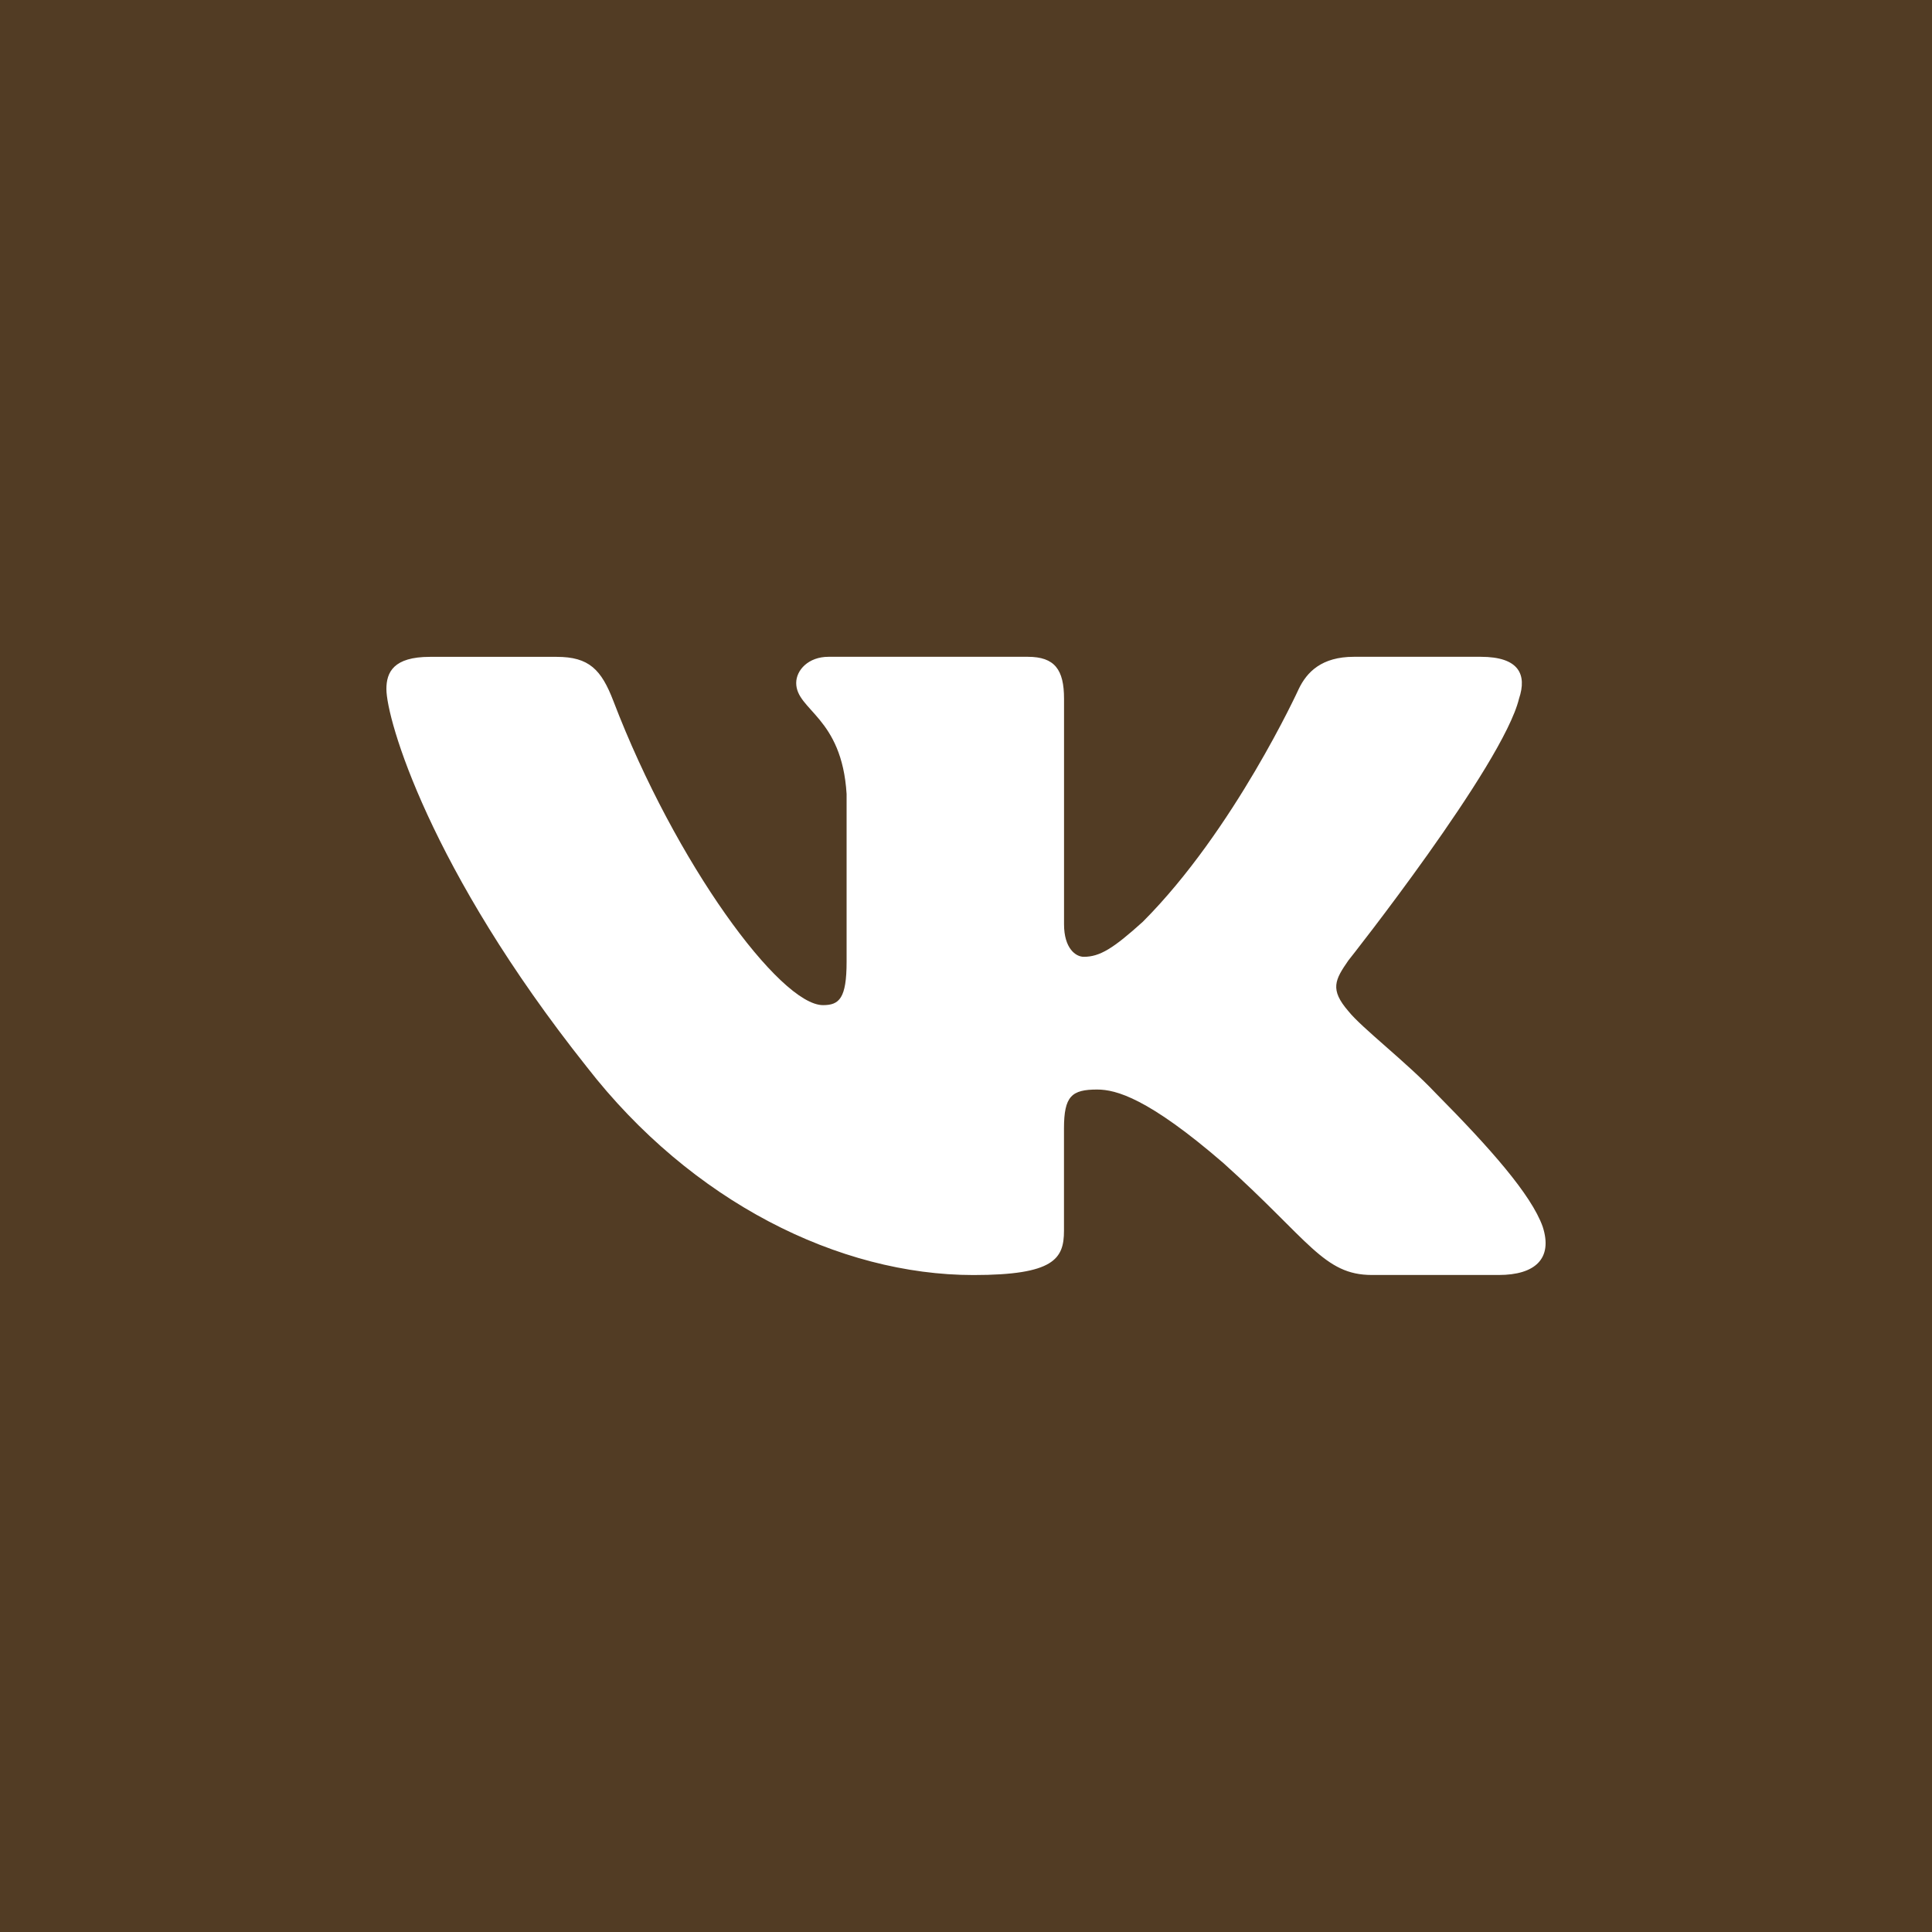 <?xml version="1.0" encoding="UTF-8"?> <svg xmlns="http://www.w3.org/2000/svg" width="70" height="70" viewBox="0 0 70 70" fill="none"> <rect width="70" height="70" fill="#523C24"></rect> <path d="M55.037 25.314C55.331 24.439 55.037 23.797 53.65 23.797H49.053C47.883 23.797 47.349 24.352 47.056 24.962C47.056 24.962 44.719 30.079 41.407 33.397C40.338 34.363 39.85 34.667 39.267 34.667C38.976 34.667 38.552 34.363 38.552 33.487V25.314C38.552 24.264 38.215 23.797 37.24 23.797H30.017C29.288 23.797 28.848 24.282 28.848 24.745C28.848 25.739 30.504 25.969 30.674 28.769V34.844C30.674 36.175 30.407 36.418 29.82 36.418C28.263 36.418 24.474 31.282 22.225 25.402C21.787 24.26 21.344 23.799 20.171 23.799H15.576C14.262 23.799 14 24.354 14 24.964C14 26.059 15.557 31.479 21.254 38.648C25.052 43.543 30.399 46.197 35.27 46.197C38.19 46.197 38.55 45.608 38.55 44.592V40.891C38.55 39.713 38.829 39.476 39.753 39.476C40.432 39.476 41.602 39.785 44.329 42.143C47.443 44.94 47.959 46.195 49.709 46.195H54.303C55.615 46.195 56.272 45.606 55.894 44.443C55.481 43.285 53.993 41.601 52.019 39.608C50.946 38.471 49.342 37.248 48.854 36.636C48.173 35.848 48.37 35.499 48.854 34.799C48.856 34.801 54.454 27.721 55.037 25.314Z" fill="white"></path> </svg> 